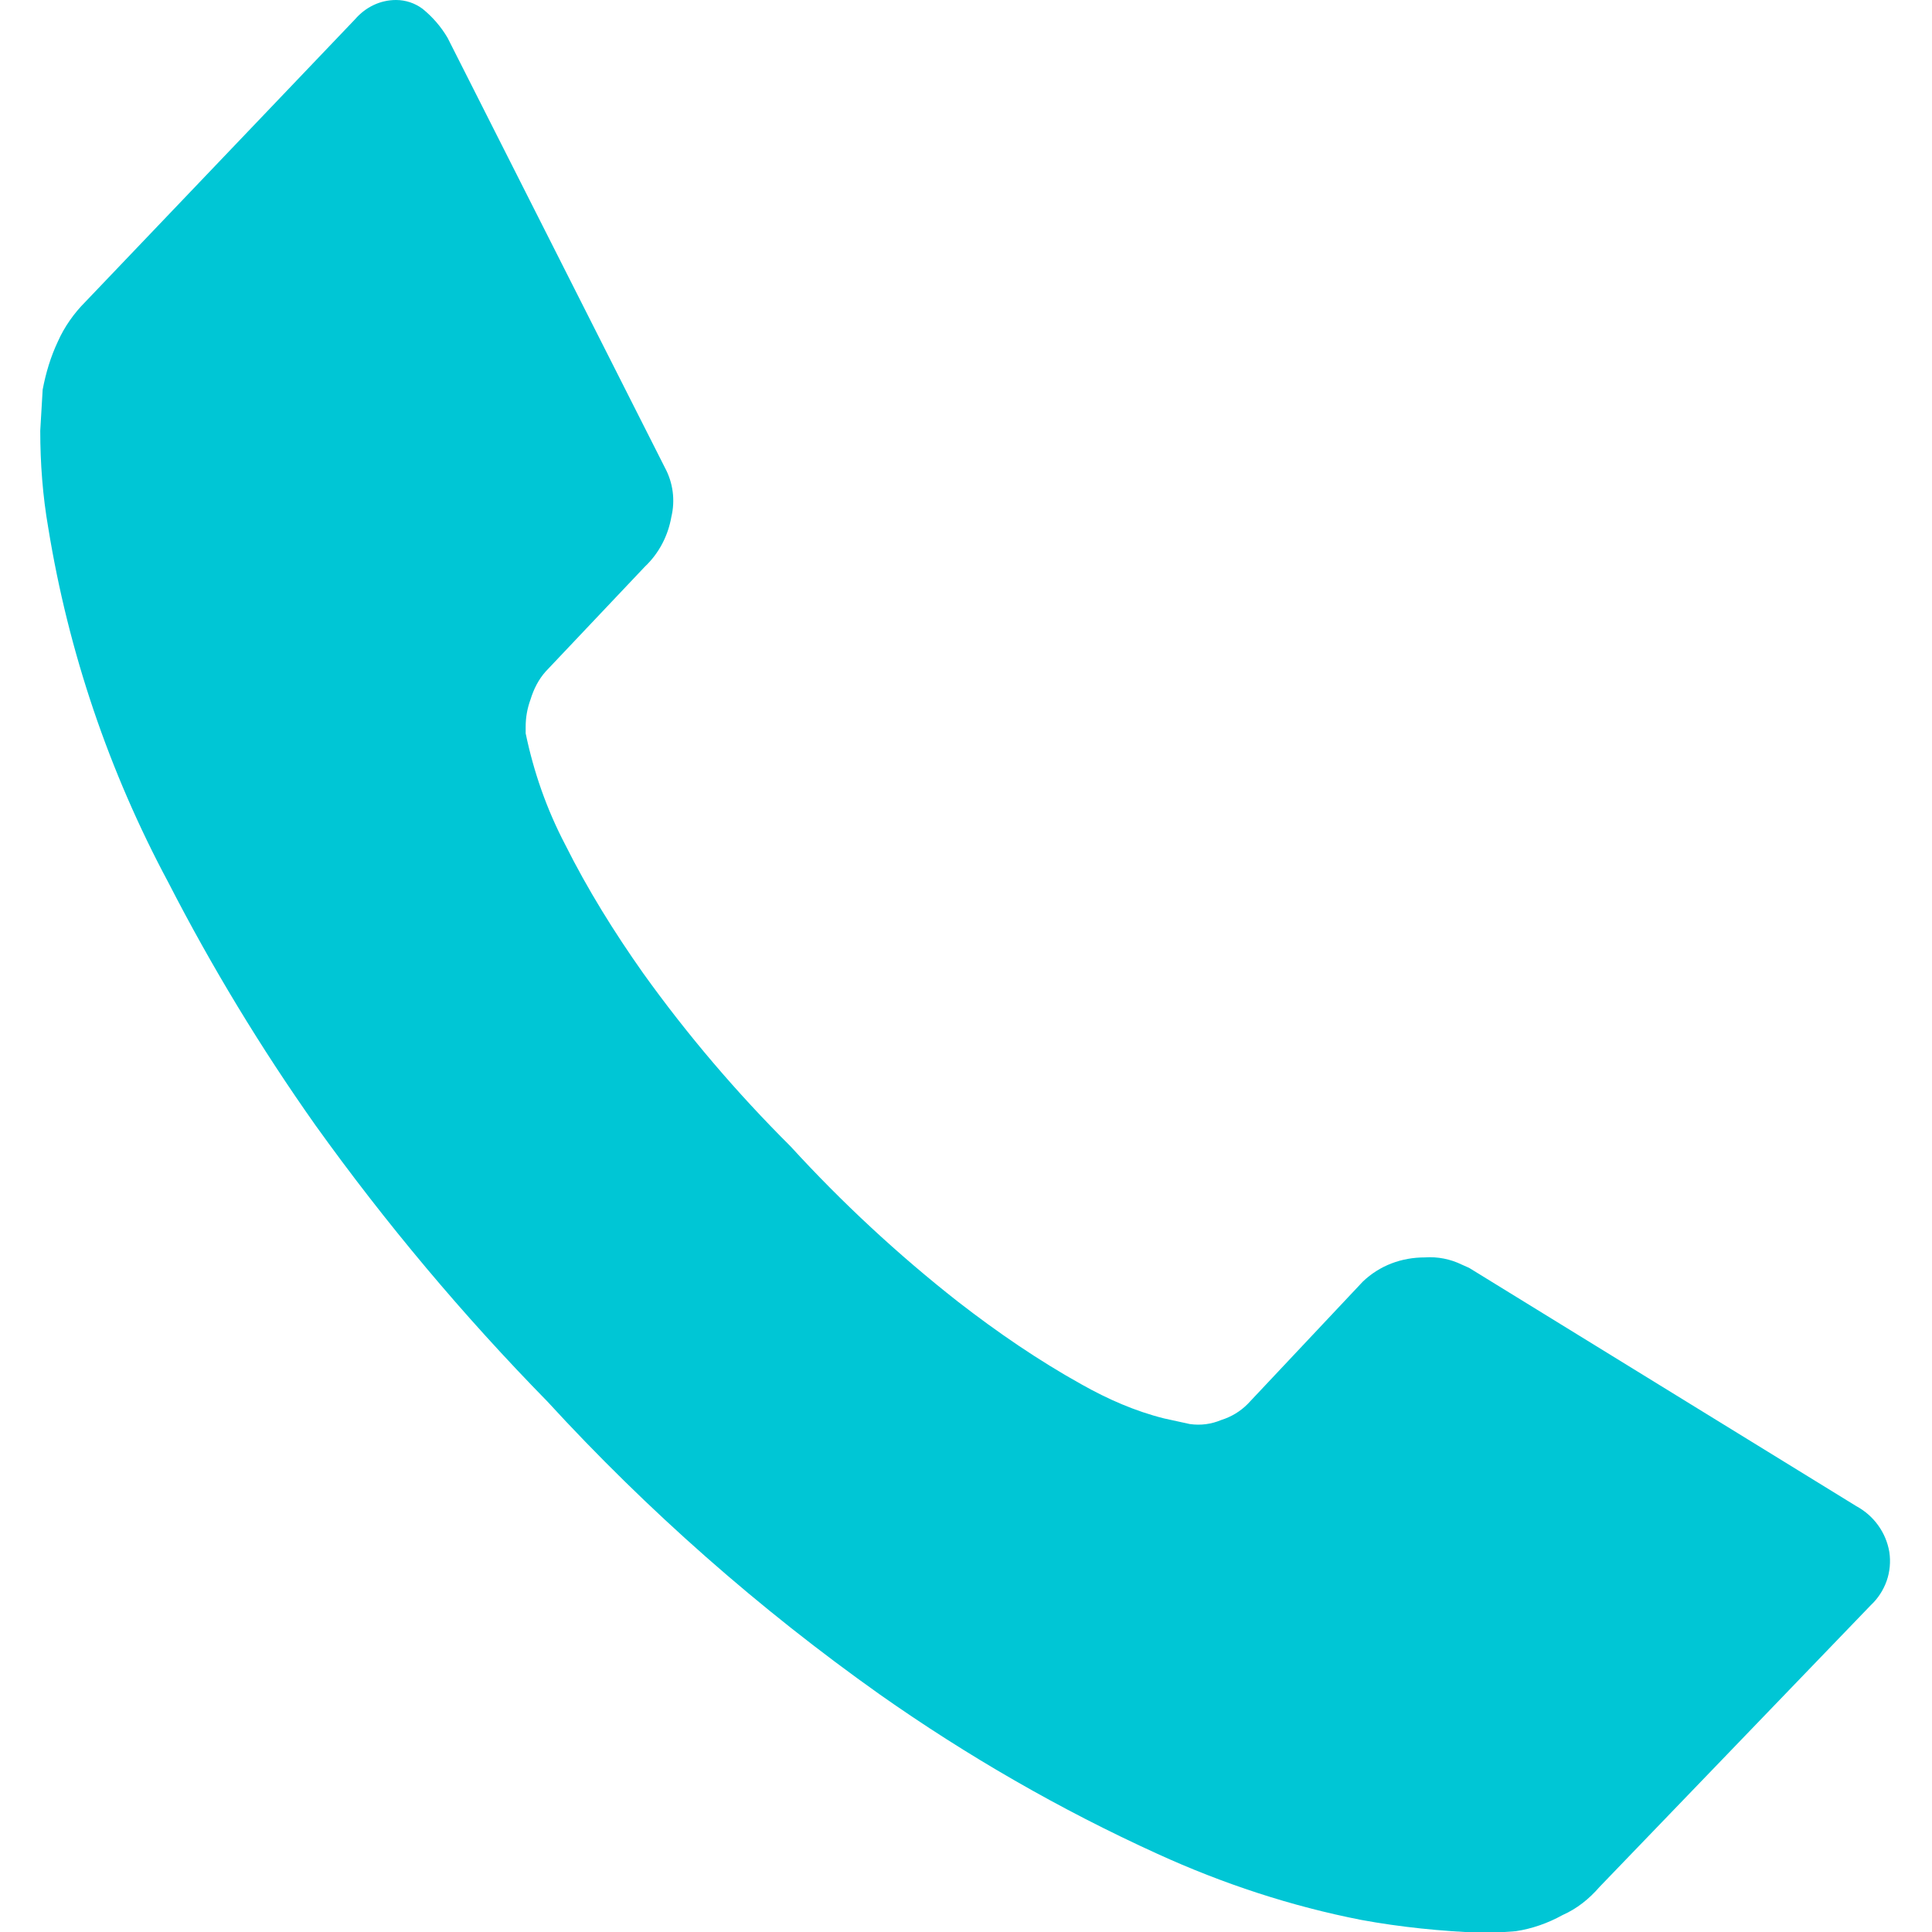 <?xml version="1.0" encoding="UTF-8"?>
<svg xmlns="http://www.w3.org/2000/svg" width="24" height="24" viewBox="0 0 24 24" fill="none">
  <g clip-path="url(#clip0_293_126)">
    <path d="M23.06 18.71L18.25 15.75L18.16 15.71C18.017 15.64 17.859 15.609 17.7 15.62C17.41 15.62 17.14 15.72 16.93 15.92L15.5 17.44C15.408 17.533 15.295 17.601 15.17 17.64C15.05 17.69 14.92 17.71 14.78 17.69L14.46 17.62C14.1 17.53 13.76 17.38 13.44 17.2C12.9 16.9 12.39 16.55 11.9 16.17C11.155 15.585 10.459 14.939 9.82 14.24C9.152 13.575 8.539 12.856 7.99 12.09C7.63 11.58 7.3 11.05 7.02 10.49C6.79 10.05 6.63 9.59 6.53 9.11V9.03C6.53 8.91 6.55 8.8 6.59 8.69C6.63 8.56 6.69 8.44 6.78 8.34L8.01 7.04C8.19 6.87 8.3 6.65 8.34 6.42C8.389 6.214 8.361 5.997 8.26 5.81L5.56 0.47C5.479 0.332 5.374 0.211 5.25 0.11C5.155 0.039 5.039 0 4.92 0C4.72 0 4.54 0.09 4.41 0.24L1.06 3.75C0.92 3.89 0.8 4.06 0.72 4.24C0.63 4.43 0.57 4.63 0.53 4.84L0.5 5.35C0.5 5.75 0.53 6.16 0.6 6.56C0.85 8.099 1.354 9.586 2.09 10.96C2.628 12.008 3.24 13.018 3.92 13.98C4.791 15.195 5.754 16.342 6.8 17.41C8.044 18.766 9.429 19.986 10.93 21.05C12.01 21.81 13.17 22.48 14.38 23.03C15.19 23.4 16.04 23.68 16.91 23.85C17.4 23.94 17.9 23.99 18.4 24.01L18.69 24L18.83 23.99C19.03 23.96 19.23 23.89 19.41 23.79C19.59 23.71 19.74 23.59 19.87 23.44L23.24 19.94C23.329 19.857 23.396 19.753 23.437 19.638C23.477 19.523 23.488 19.4 23.47 19.28C23.45 19.16 23.402 19.046 23.331 18.948C23.26 18.849 23.167 18.768 23.06 18.71Z" fill="#00C6D5"></path>
  </g>
  <defs>
    <clipPath id="clip0_293_126">
      <rect width="24" height="24" fill="white"></rect>
    </clipPath>
  </defs>
</svg>
